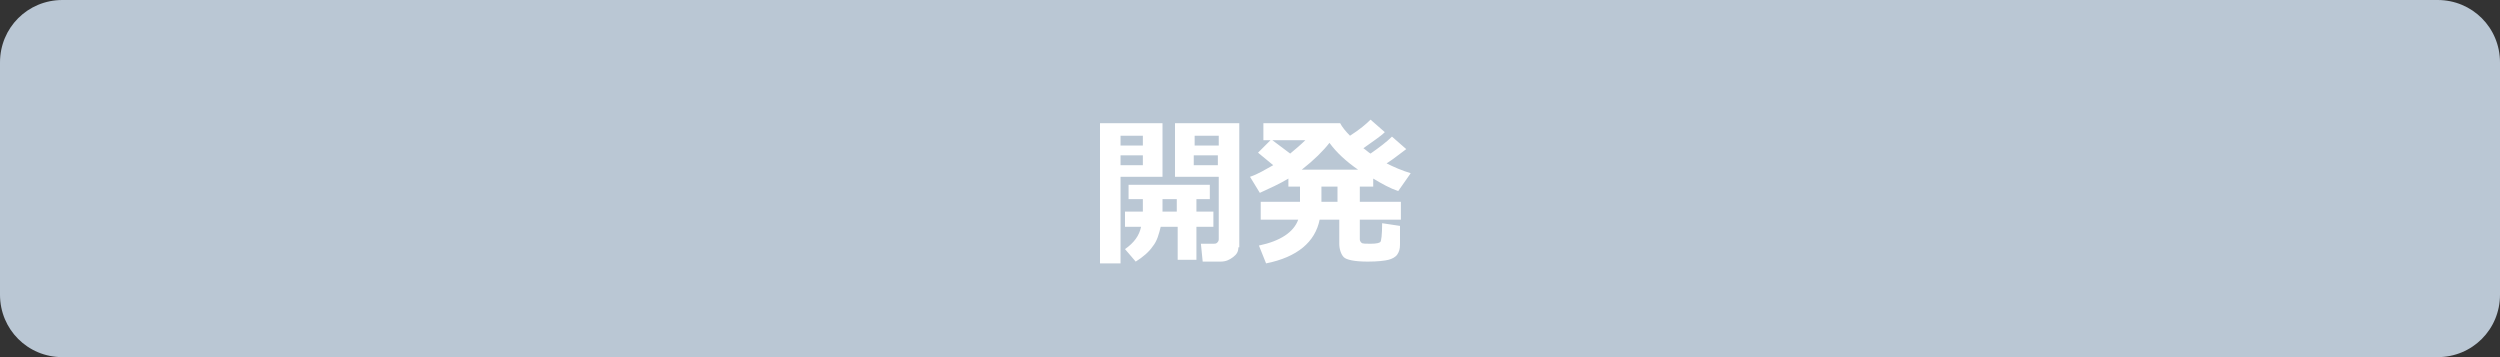 <?xml version="1.0" encoding="utf-8"?>
<!-- Generator: Adobe Illustrator 25.3.1, SVG Export Plug-In . SVG Version: 6.00 Build 0)  -->
<svg version="1.1" id="レイヤー_1" xmlns="http://www.w3.org/2000/svg" xmlns:xlink="http://www.w3.org/1999/xlink" x="0px"
	 y="0px" viewBox="0 0 280 40" style="enable-background:new 0 0 280 40;" xml:space="preserve">
<rect x="0" y="0" width="280" height="40" fill="#333333" stroke="none"/>
<style type="text/css">
	.st0{fill:#BAC7D4;}
	.st1{fill:#FFFFFF;}
</style>
<path class="st0" d="M273,40H7c-3.9,0-7-3.1-7-7L0,7c0-3.9,3.1-7,7-7l266,0c3.9,0,7,3.1,7,7v26C280,36.9,276.9,40,273,40z"/>
<g>
	<path class="st1" d="M130.2,19.8h-4.7v9.7h-2.3V13.8h7V19.8z M128,16.3v-1.1h-2.5v1.1H128z M128,18.5v-1.1h-2.5v1.1H128z M130,25.4
		c-0.2,0.8-0.4,1.6-0.9,2.2c-0.4,0.6-1.1,1.2-1.9,1.7l-1.2-1.4c1-0.7,1.6-1.5,1.8-2.5H126v-1.7h2v-1.4h-1.6v-1.6h9.1v1.6h-1.5v1.4
		h1.9v1.7h-1.9v3.7h-2.1v-3.7H130z M130.2,23.7h1.6v-1.4h-1.6V23.7z M138.7,27.7c0,0.5-0.2,0.8-0.6,1.1s-0.8,0.5-1.4,0.5h-2l-0.2-2
		h1.4c0.1,0,0.3,0,0.4-0.1c0.1-0.1,0.2-0.2,0.2-0.4v-7h-4.9v-6h7.2V27.7z M133.8,16.3h2.7v-1.1h-2.7V16.3z M136.4,17.4h-2.7v1.1h2.7
		V17.4z"/>
	<path class="st1" d="M147.8,24.6c-0.5,2.5-2.5,4.2-6,4.9l-0.8-2c2.4-0.5,3.9-1.5,4.4-2.9h-4.2v-2h4.4v-1.7h-1.3v-0.9
		c-1,0.6-2.1,1.1-3.2,1.6l-1.1-1.8c0.9-0.3,1.7-0.8,2.6-1.3l-1.7-1.4l1.4-1.4h-0.8v-1.9h8.6c0.2,0.4,0.6,0.9,1.1,1.4
		c1.1-0.7,1.8-1.3,2.3-1.8l1.6,1.4c-0.5,0.5-1.3,1-2.4,1.8c0.3,0.2,0.6,0.5,0.8,0.6c1-0.7,1.8-1.3,2.4-1.9l1.6,1.4
		c-0.7,0.5-1.4,1.1-2.2,1.6c0.8,0.4,1.7,0.8,2.7,1.1l-1.4,2c-0.9-0.3-1.8-0.8-2.8-1.4v0.9h-1.5v1.7h4.6v2h-4.6v2.2
		c0,0.2,0.1,0.3,0.2,0.4s0.5,0.1,1,0.1c0.7,0,1-0.1,1.1-0.2c0.1-0.1,0.2-0.8,0.2-2.1l2,0.3v2.1c0,0.5-0.1,0.8-0.3,1.1
		s-0.6,0.5-1,0.6c-0.4,0.1-1.2,0.2-2.3,0.2c-1.5,0-2.4-0.2-2.7-0.5s-0.5-0.9-0.5-1.5v-2.7H147.8z M142.5,15.7l2,1.5
		c0.6-0.5,1.2-1,1.7-1.5H142.5z M145.8,19h6.3c-1.3-0.9-2.4-1.9-3.2-3C148.2,16.9,147.2,17.9,145.8,19z M148,20.9v1.7h1.8v-1.7H148z
		"/>
</g>
</svg>
